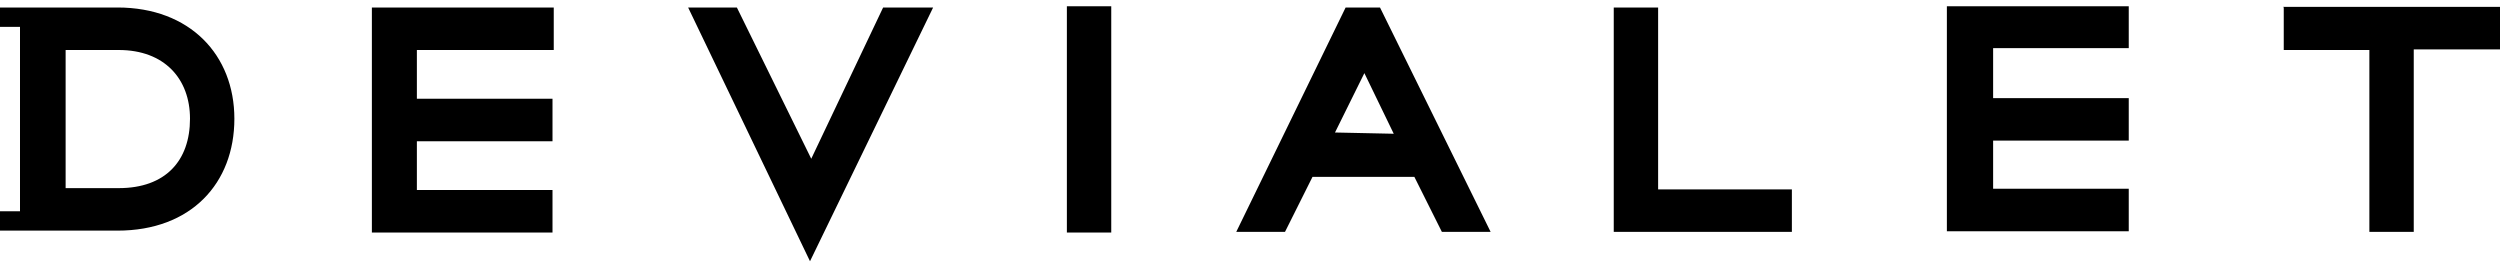 <?xml version="1.0" encoding="utf-8"?>
<!-- Generator: Adobe Illustrator 24.1.2, SVG Export Plug-In . SVG Version: 6.00 Build 0)  -->
<!DOCTYPE svg PUBLIC "-//W3C//DTD SVG 1.1//EN" "http://www.w3.org/Graphics/SVG/1.1/DTD/svg11.dtd">
<svg version="1.1" id="layer" xmlns:x="http://ns.adobe.com/Extensibility/1.0/" xmlns:i="http://ns.adobe.com/AdobeIllustrator/10.0/" xmlns:graph="http://ns.adobe.com/Graphs/1.0/"
	 xmlns="http://www.w3.org/2000/svg" xmlns:xlink="http://www.w3.org/1999/xlink" x="0px" y="0px" viewBox="0 0 400 42.8"
	 style="enable-background:new 0 0 400 42.8;" xml:space="preserve">
<path d="M59.7,1.2h28.9V8H66.7v7.8h21.7v6.8H66.7v7.8h21.7v6.8H59.5v-36L59.7,1.2L59.7,1.2z M311.7,37h28.9v-6.8h-21.7v-7.7h21.7
	v-6.8h-21.7v-8h21.7V1h-29.1v36L311.7,37L311.7,37z M129.8,25.4L117.9,1.2h-7.8l19.5,40.6l19.7-40.6h-8L129.8,25.4z M170.7,37.2h7.1
	V1h-7.1V37.2z M220.8,1.2l17.7,35.9h-7.8l-4.4-8.8H210l-4.4,8.8h-7.8l17.5-35.9H220.8z M223,21.4l-4.7-9.7l-4.7,9.5L223,21.4z
	 M265.3,1.2h-7.1v35.9h28.5v-6.8h-21.4L265.3,1.2L265.3,1.2z M365.4,1.2V8h13.7v29.1h7.1V7.9H400V1.1h-34.7L365.4,1.2z M37.5,19
	c0,10.3-6.9,17.9-18.7,17.9H0v-3.1h3.2V4.3H0V1.2h18.8C30.4,1.2,37.5,8.8,37.5,19z M30.4,19C30.4,12.6,26.3,8,19,8h-8.5v22.1h8.5
	C26.5,30.1,30.4,25.7,30.4,19z"/>
</svg>
